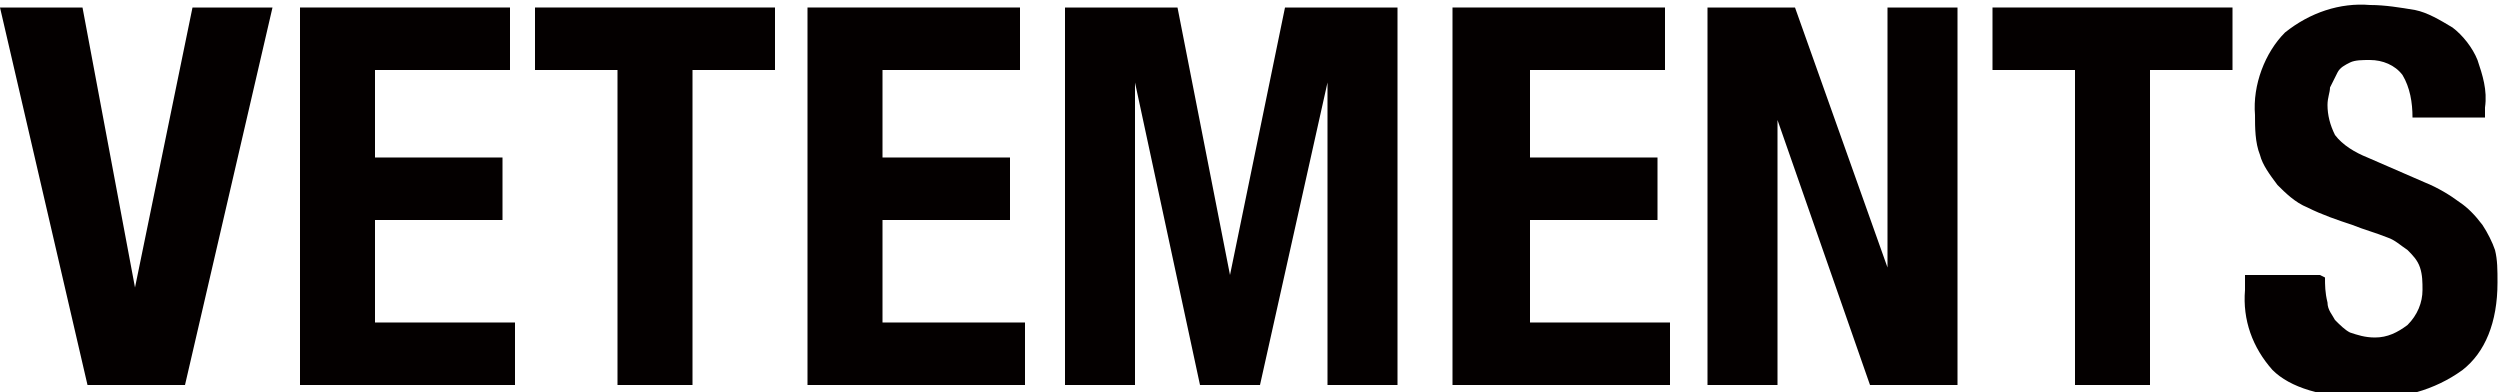 <?xml version="1.0" encoding="utf-8"?>
<!-- Generator: Adobe Illustrator 26.0.2, SVG Export Plug-In . SVG Version: 6.00 Build 0)  -->
<svg version="1.1" id="レイヤー_1" xmlns="http://www.w3.org/2000/svg" xmlns:xlink="http://www.w3.org/1999/xlink" x="0px"
	 y="0px" viewBox="0 0 100 15.7" style="enable-background:new 0 0 100 15.7;" xml:space="preserve">
<style type="text/css">
	.st0{fill:#040000;}
</style>
<g id="Ebene_2">
	<g id="Ebene_1-2">
		<path class="st0" d="M5.4,11.5L5.4,11.5L7.7,0.3h3.2L7.4,15.4H3.5L0,0.3h3.3L5.4,11.5z"/>
		<path class="st0" d="M20.4,2.8H15v3.5h5.1v2.5H15v4.1h5.6v2.5H12V0.3h8.4V2.8z"/>
		<path class="st0" d="M31,2.8h-3.3v12.6h-3V2.8h-3.3V0.3H31V2.8z"/>
		<path class="st0" d="M40.7,2.8h-5.4v3.5h5.1v2.5h-5.1v4.1H41v2.5h-8.7V0.3h8.5V2.8z"/>
		<path class="st0" d="M47.1,0.3L49.2,11h0l2.2-10.7h4.5v15.1h-2.8V3.3h0l-2.7,12.1H48L45.4,3.3l0,0v12.1h-2.8V0.3H47.1z"/>
		<path class="st0" d="M66.6,2.8h-5.4v3.5h5.1v2.5h-5.1v4.1h5.6v2.5h-8.7V0.3h8.5V2.8z"/>
		<path class="st0" d="M75.5,10.7L75.5,10.7l0-10.4h2.8v15.1h-3.5L71.1,4.8h0v10.6h-2.8V0.3h3.5L75.5,10.7z"/>
		<path class="st0" d="M89.3,2.8H86v12.6h-3V2.8h-3.3V0.3h9.6V2.8z"/>
		<path class="st0" d="M93,11.1c0,0.3,0,0.6,0.1,1c0,0.3,0.2,0.5,0.3,0.7c0.2,0.2,0.4,0.4,0.6,0.5c0.3,0.1,0.6,0.2,1,0.2
			c0.5,0,0.9-0.2,1.3-0.5c0.4-0.4,0.6-0.9,0.6-1.4c0-0.3,0-0.6-0.1-0.9c-0.1-0.3-0.3-0.5-0.5-0.7c-0.3-0.2-0.5-0.4-0.8-0.5
			C95,9.3,94.6,9.2,94.1,9c-0.6-0.2-1.2-0.4-1.8-0.7c-0.5-0.2-0.9-0.6-1.2-0.9c-0.3-0.4-0.6-0.8-0.7-1.2c-0.2-0.5-0.2-1.1-0.2-1.6
			c-0.1-1.2,0.4-2.5,1.2-3.3c1-0.8,2.2-1.2,3.4-1.1c0.6,0,1.2,0.1,1.8,0.2c0.5,0.1,1,0.4,1.5,0.7c0.4,0.3,0.8,0.8,1,1.3
			c0.2,0.6,0.4,1.2,0.3,1.9v0.4h-2.9c0-0.6-0.1-1.2-0.4-1.7c-0.3-0.4-0.8-0.6-1.3-0.6c-0.3,0-0.6,0-0.8,0.1
			c-0.2,0.1-0.4,0.2-0.5,0.4c-0.1,0.2-0.2,0.4-0.3,0.6c0,0.2-0.1,0.4-0.1,0.7c0,0.4,0.1,0.8,0.3,1.2c0.3,0.4,0.8,0.7,1.3,0.9l2.3,1
			c0.5,0.2,1,0.5,1.4,0.8c0.3,0.2,0.6,0.5,0.9,0.9c0.2,0.3,0.4,0.7,0.5,1c0.1,0.4,0.1,0.8,0.1,1.3c0,1.6-0.5,2.8-1.4,3.5
			c-1.1,0.8-2.5,1.2-3.9,1.1c-1.7,0-3-0.4-3.7-1.1c-0.8-0.9-1.2-2-1.1-3.2v-0.6h3L93,11.1z"/>
	</g>
</g>
</svg>

